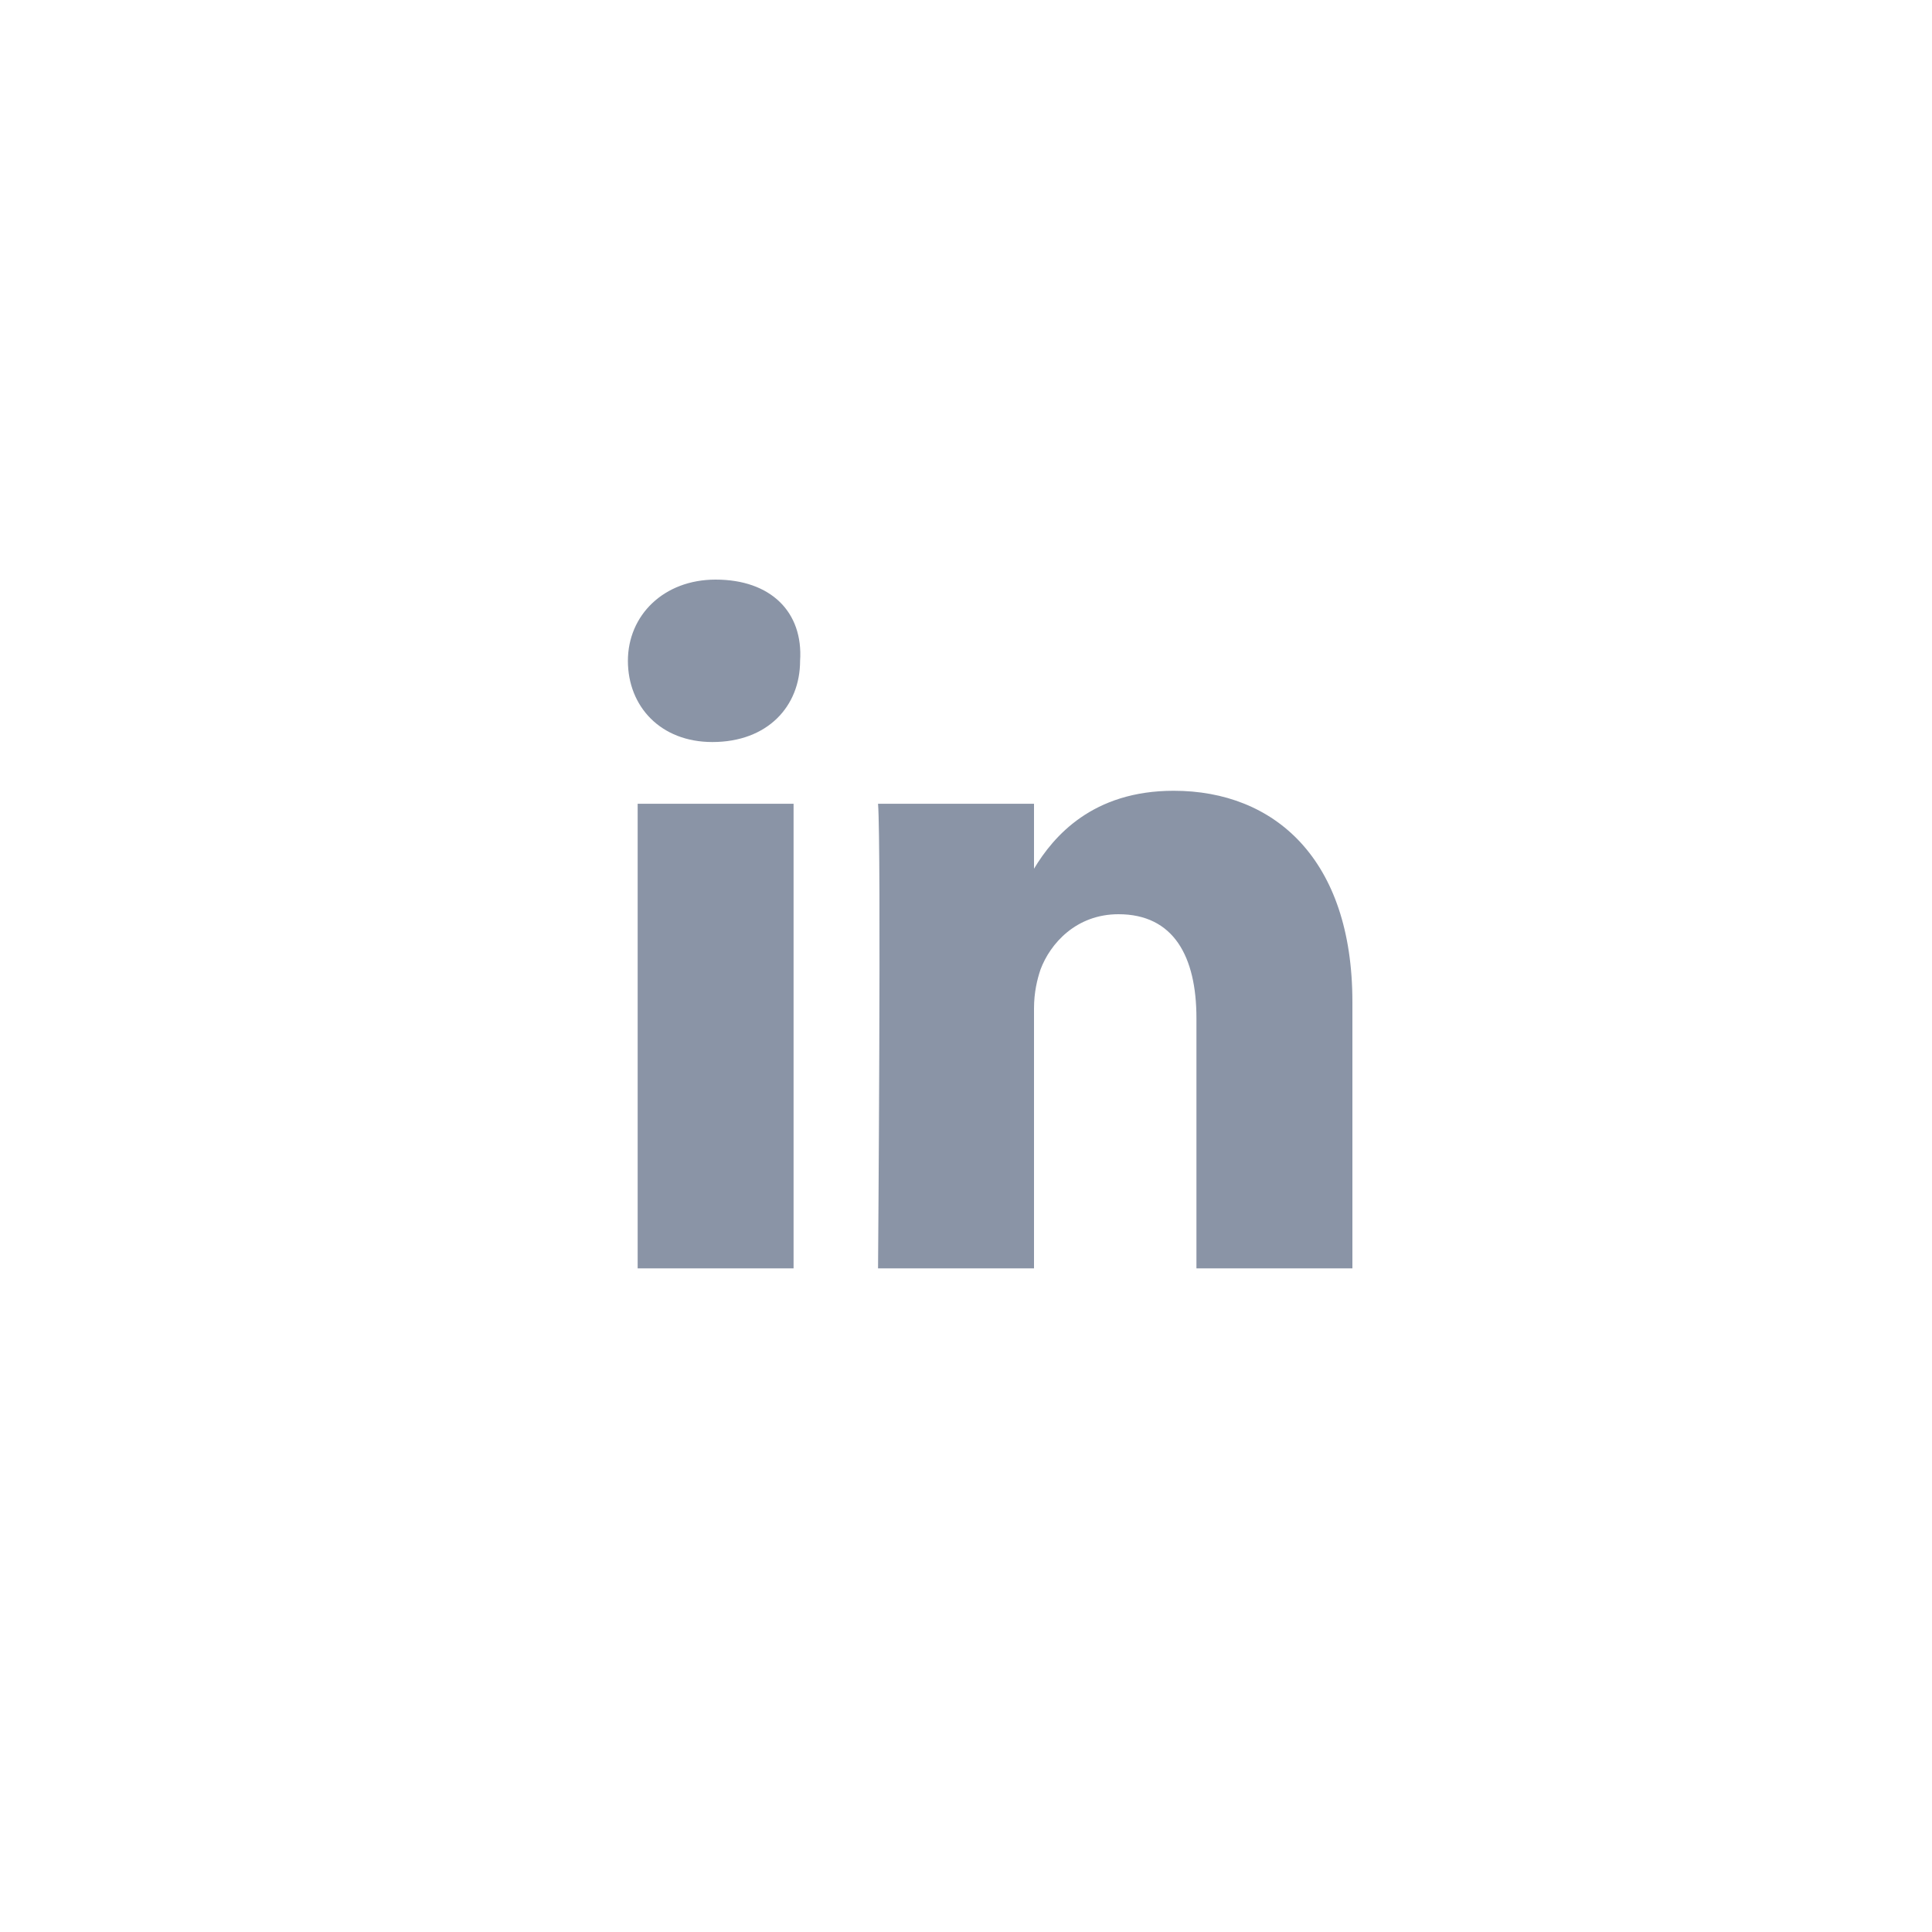 <?xml version="1.0" encoding="UTF-8"?> <svg xmlns="http://www.w3.org/2000/svg" width="40" height="40" viewBox="0 0 40 40" fill="none"> <path d="M28 20.744V26.26H24.771V21.081C24.771 19.803 24.3 18.928 23.157 18.928C22.282 18.928 21.744 19.534 21.543 20.072C21.475 20.273 21.408 20.543 21.408 20.879V26.26H18.179C18.179 26.26 18.247 17.516 18.179 16.641H21.408V17.986C21.812 17.314 22.619 16.372 24.3 16.372C26.386 16.372 28 17.785 28 20.744ZM14.816 12C13.74 12 13 12.74 13 13.682C13 14.623 13.673 15.363 14.749 15.363C15.892 15.363 16.565 14.623 16.565 13.682C16.632 12.673 15.96 12 14.816 12ZM13.202 26.26H16.43V16.641H13.202V26.26Z" fill="#8A94A6"></path> </svg> 